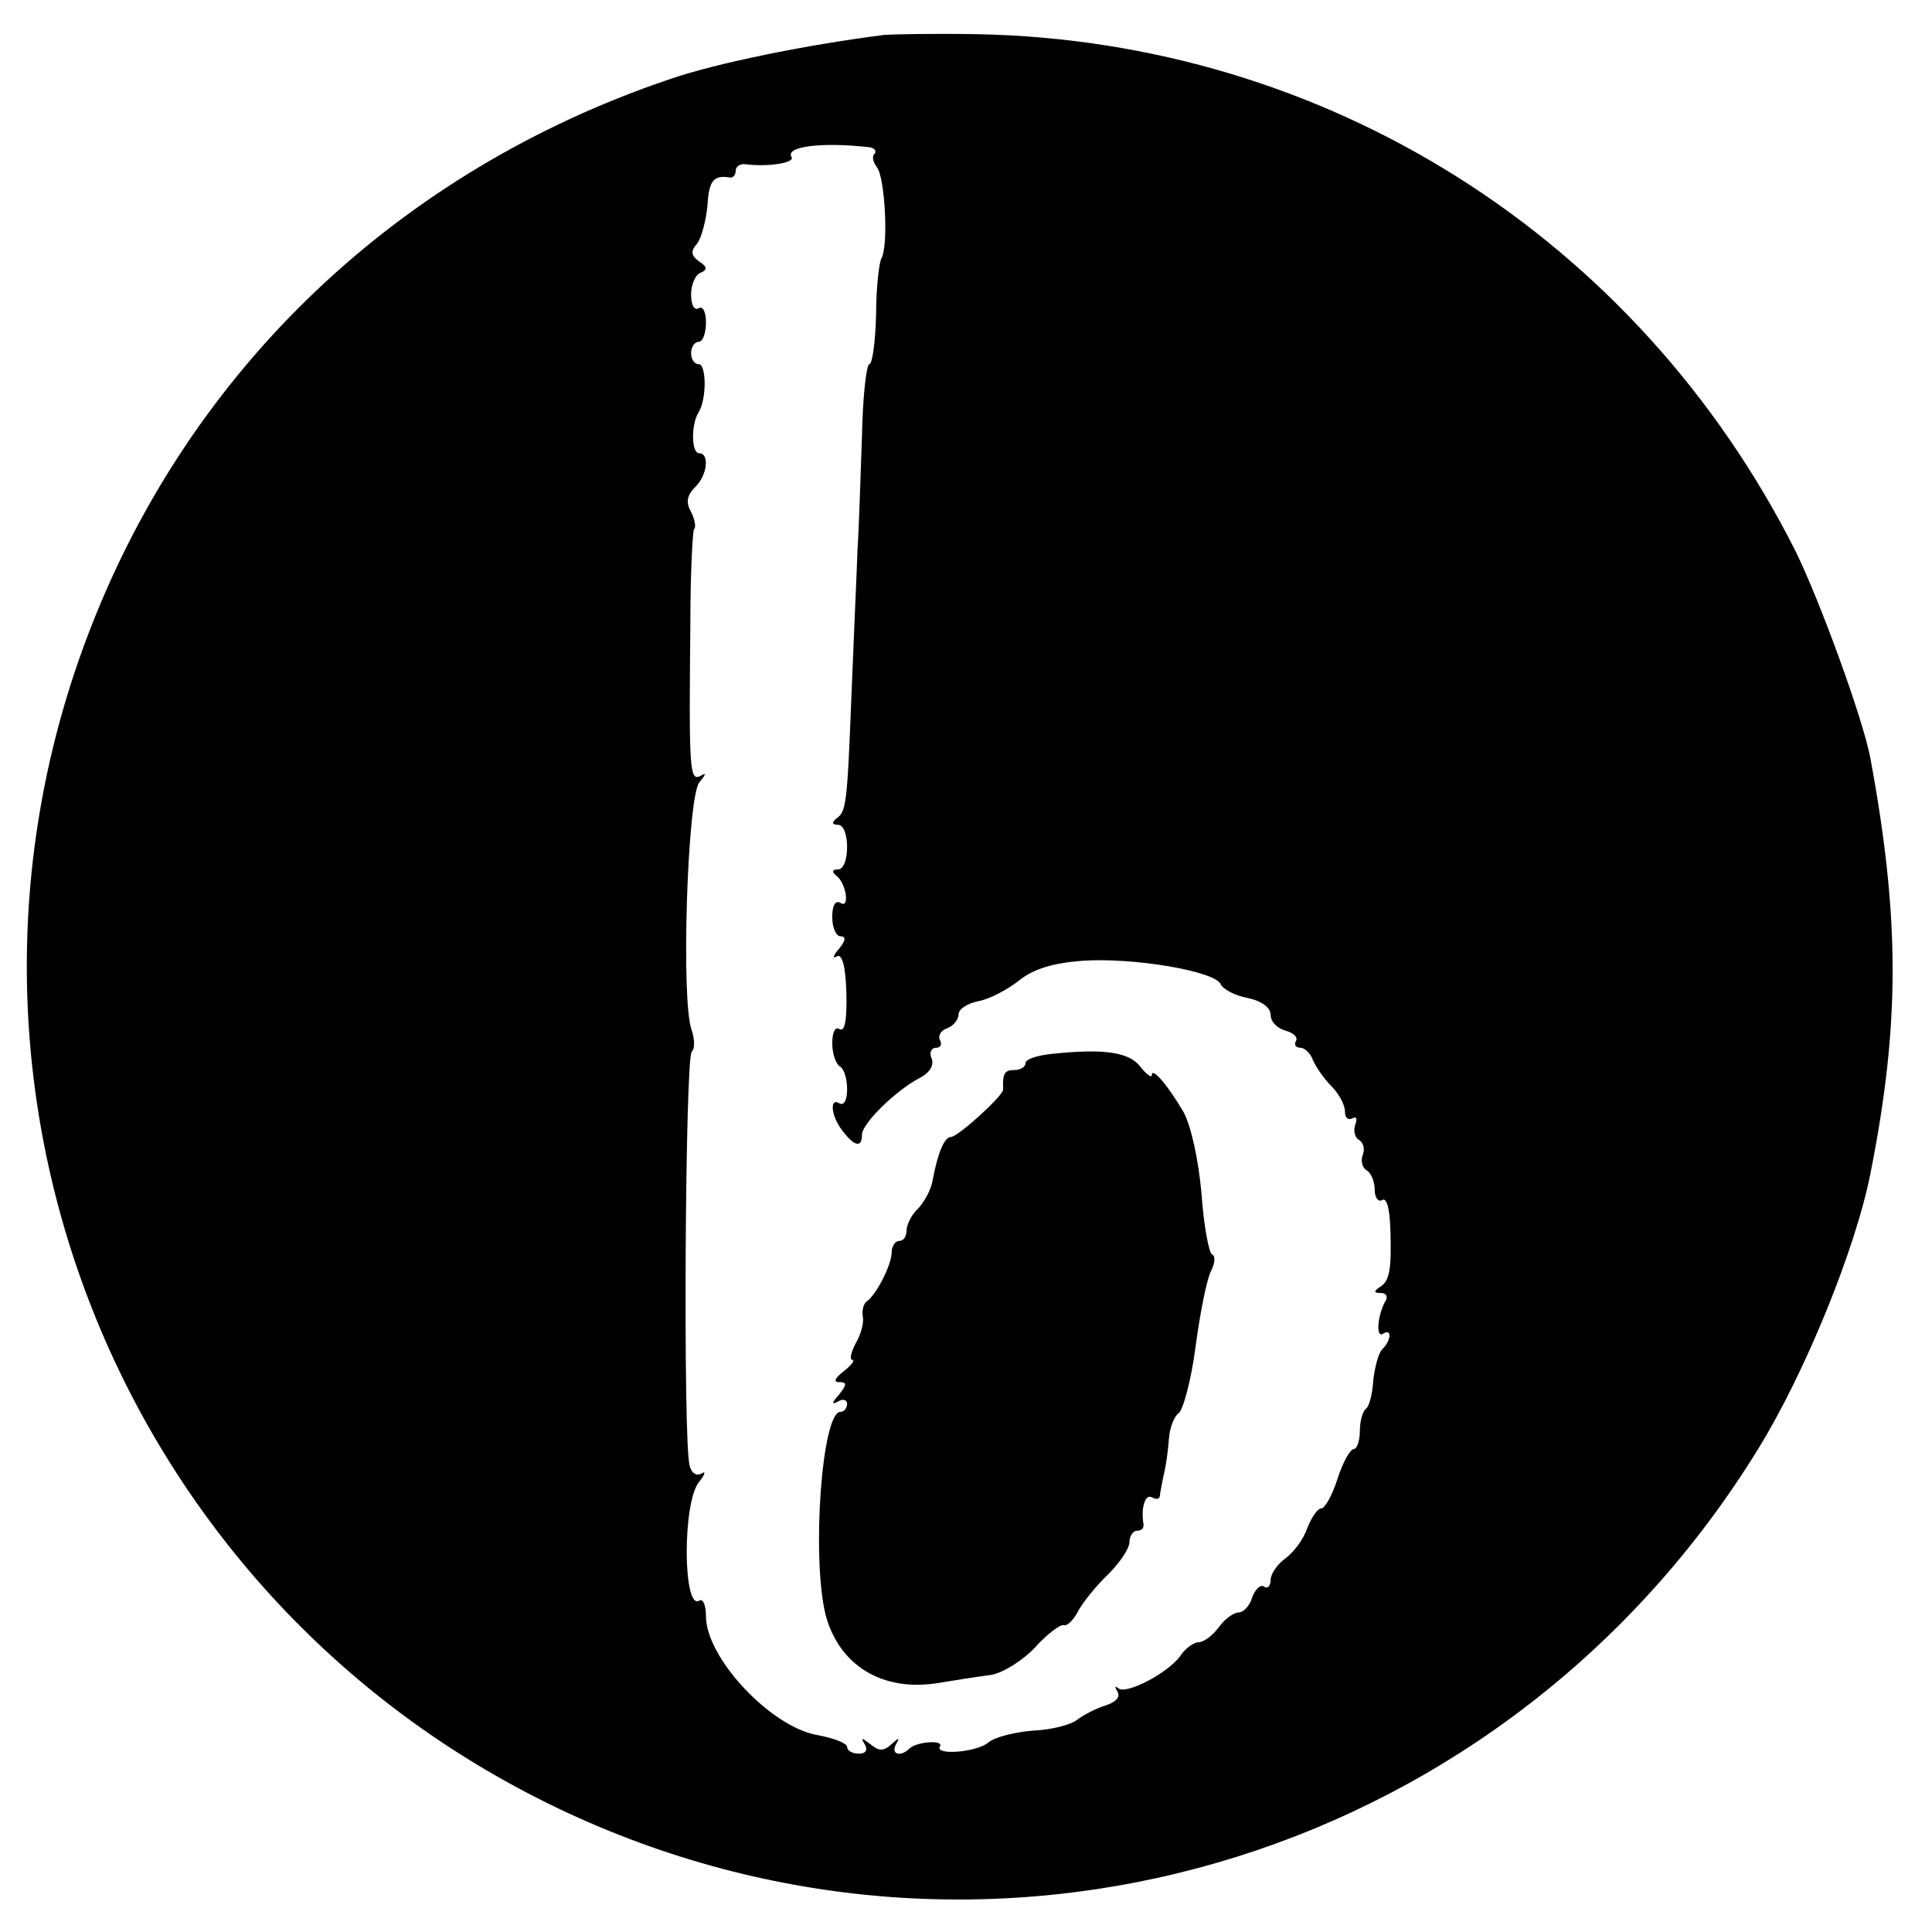 <?xml version="1.0" standalone="no"?>
<!DOCTYPE svg PUBLIC "-//W3C//DTD SVG 20010904//EN"
 "http://www.w3.org/TR/2001/REC-SVG-20010904/DTD/svg10.dtd">
<svg version="1.0" xmlns="http://www.w3.org/2000/svg"
 width="260pt" height="260pt" viewBox="0 0 260 260"
 preserveAspectRatio="xMidYMid meet">
<g transform="translate(0,260) scale(0.1,-0.1)"
fill="#000000" stroke="none">
<path d="M1190 2553 c-103 -13 -227 -38 -290 -60 -363 -123 -642 -388 -778
-738 -243 -624 46 -1328 658 -1602 577 -258 1252 -46 1586 497 63 102 131 269
151 370 40 201 40 344 0 560 -10 53 -68 212 -101 279 -213 422 -631 686 -1101
695 -55 1 -111 0 -125 -1z m-21 -151 c8 -1 11 -5 8 -9 -4 -3 -2 -11 3 -18 11
-13 16 -107 6 -123 -3 -6 -7 -40 -7 -76 -1 -36 -5 -66 -9 -66 -4 0 -9 -44 -10
-97 -2 -54 -4 -123 -6 -153 -1 -30 -5 -116 -8 -192 -6 -153 -7 -160 -21 -170
-6 -5 -5 -8 3 -8 7 0 12 -13 12 -30 0 -17 -5 -30 -12 -30 -8 0 -9 -3 -3 -8 14
-10 19 -46 6 -37 -7 4 -11 -4 -11 -19 0 -14 5 -26 11 -26 8 0 7 -6 -2 -17 -8
-9 -9 -14 -3 -10 7 4 12 -12 13 -49 1 -36 -2 -53 -9 -49 -6 4 -10 -4 -10 -19
0 -14 5 -28 10 -31 6 -3 10 -17 10 -31 0 -14 -4 -22 -10 -19 -14 9 -12 -17 4
-37 16 -21 26 -23 26 -5 0 15 45 59 77 76 14 7 20 17 17 26 -4 8 -1 15 6 15 6
0 8 5 5 10 -3 6 1 13 9 16 9 3 16 12 16 19 0 7 12 15 28 18 15 3 39 16 54 28
19 15 45 23 84 26 68 5 181 -14 187 -32 3 -6 19 -15 36 -18 19 -4 31 -13 31
-23 0 -9 9 -18 20 -21 11 -3 17 -9 14 -14 -3 -5 0 -9 6 -9 6 0 14 -8 17 -17 4
-9 15 -25 25 -35 10 -10 18 -25 18 -34 0 -8 4 -12 10 -9 5 3 7 0 4 -8 -3 -8
-1 -18 5 -21 6 -4 8 -13 5 -20 -3 -8 -1 -17 5 -21 6 -3 11 -15 11 -26 0 -11 5
-17 10 -14 6 4 10 -11 11 -37 2 -57 -1 -72 -14 -80 -9 -6 -8 -8 1 -8 7 0 10
-4 7 -10 -11 -18 -14 -51 -4 -45 12 8 12 -8 -1 -21 -5 -5 -10 -24 -12 -42 -1
-19 -6 -36 -10 -38 -4 -3 -8 -16 -8 -30 0 -13 -4 -24 -8 -24 -5 0 -15 -18 -22
-40 -7 -22 -17 -40 -22 -40 -5 0 -13 -12 -19 -27 -5 -15 -19 -33 -29 -40 -11
-8 -20 -21 -20 -29 0 -8 -4 -13 -9 -9 -5 3 -12 -4 -16 -15 -3 -11 -12 -20 -18
-20 -7 0 -19 -9 -27 -20 -8 -11 -20 -20 -27 -20 -6 0 -18 -8 -25 -19 -17 -23
-73 -52 -83 -43 -5 4 -5 2 -1 -5 4 -7 -3 -14 -16 -18 -13 -4 -30 -13 -38 -19
-8 -7 -35 -14 -60 -15 -25 -2 -52 -9 -60 -16 -15 -13 -73 -18 -65 -5 5 9 -32
6 -41 -3 -12 -12 -26 -8 -18 6 5 9 4 9 -6 0 -11 -10 -17 -10 -29 0 -12 9 -13
9 -7 -1 4 -7 1 -12 -8 -12 -9 0 -16 4 -16 9 0 5 -18 12 -40 16 -63 11 -150
104 -150 160 0 15 -4 24 -9 21 -22 -14 -23 133 0 160 8 10 9 15 3 11 -7 -4
-14 1 -16 11 -9 32 -6 552 3 557 4 3 4 16 0 28 -15 38 -6 314 10 334 9 11 10
14 2 9 -15 -8 -16 6 -14 203 0 68 3 126 5 129 3 2 1 13 -4 23 -7 12 -6 22 5
33 17 16 20 46 6 46 -11 0 -11 39 -1 55 11 17 11 65 0 65 -6 0 -10 7 -10 15 0
8 5 15 10 15 6 0 10 12 10 26 0 14 -4 23 -10 19 -6 -3 -10 5 -10 19 0 13 6 27
13 29 9 4 9 8 -2 15 -11 8 -12 14 -3 24 6 8 12 31 14 51 2 34 8 42 31 38 4 0
7 4 7 9 0 6 6 10 13 9 31 -4 68 2 62 10 -8 14 41 20 104 13z"/>
<path d="M1418 1182 c-21 -2 -38 -7 -38 -13 0 -5 -7 -9 -15 -9 -13 0 -16 -5
-15 -26 1 -8 -61 -64 -70 -64 -9 0 -18 -21 -25 -59 -2 -12 -11 -28 -19 -37 -9
-8 -16 -22 -16 -30 0 -8 -4 -14 -10 -14 -5 0 -10 -7 -10 -15 0 -17 -20 -56
-33 -66 -5 -3 -7 -12 -6 -20 2 -8 -2 -24 -9 -36 -7 -13 -9 -23 -5 -23 4 0 -1
-7 -11 -15 -12 -9 -15 -15 -7 -15 11 0 11 -3 0 -17 -10 -11 -10 -14 -1 -9 6 4
12 2 12 -3 0 -6 -4 -11 -9 -11 -25 0 -39 -195 -20 -273 18 -68 76 -104 151
-92 24 4 56 9 72 11 16 3 42 19 59 37 16 18 34 31 38 30 5 -2 14 7 20 19 6 11
24 34 40 49 16 16 29 35 29 44 0 8 5 15 10 15 6 0 9 3 9 8 -4 22 2 42 11 37 6
-3 10 -3 11 2 0 4 3 17 5 28 3 11 6 33 7 48 1 15 7 31 13 35 6 4 17 44 23 90
6 45 15 91 21 102 5 10 6 20 1 22 -4 2 -11 38 -14 81 -4 46 -14 91 -24 110
-21 36 -43 62 -43 50 0 -4 -7 1 -15 11 -15 20 -48 25 -117 18z"/>
</g>
</svg>

